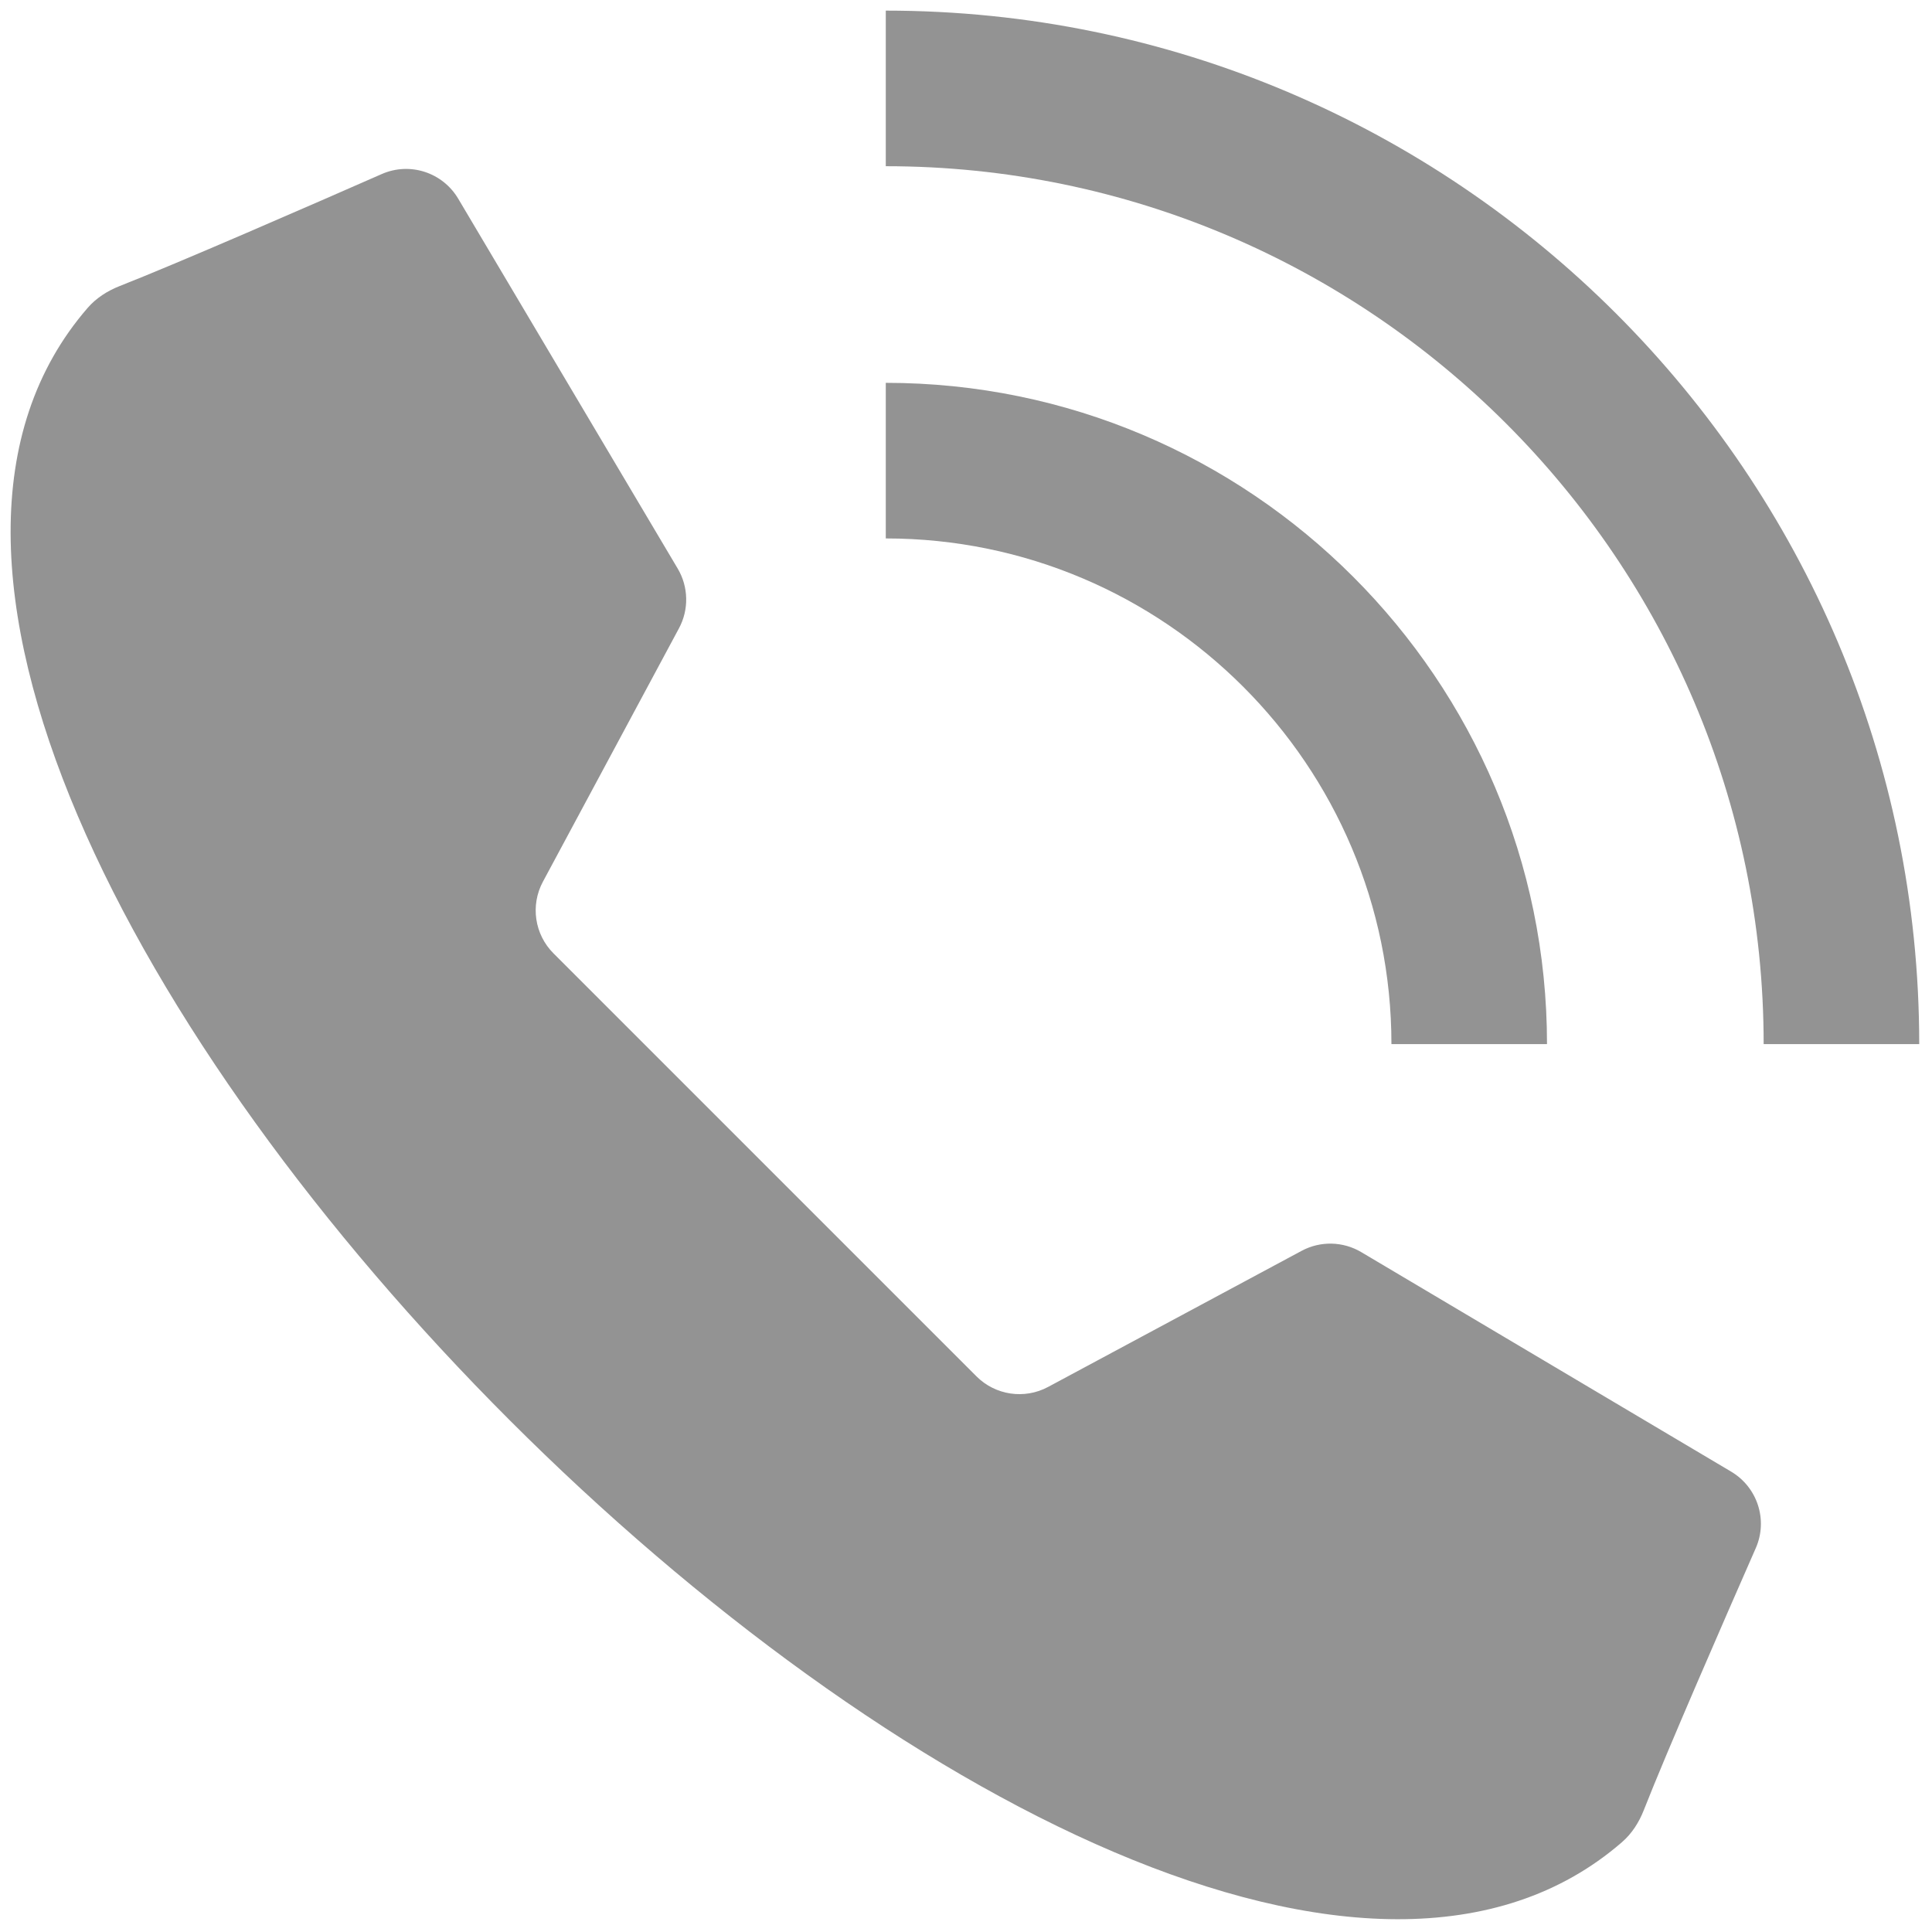 <svg xmlns="http://www.w3.org/2000/svg" xmlns:xlink="http://www.w3.org/1999/xlink" version="1.1" width="256" height="256" viewBox="0 0 256 256" xml:space="preserve">
<g style="stroke: none; stroke-width: 0; stroke-dasharray: none; stroke-linecap: butt; stroke-linejoin: miter; stroke-miterlimit: 10; fill: none; fill-rule: nonzero; opacity: 1;" transform="translate(1.407 1.407) scale(2.81 2.81)">
	<path d="M 35.571 54.428 l 9.974 9.974 c 0.893 0.893 2.266 1.095 3.378 0.498 l 11.953 -6.417 c 0.884 -0.475 1.952 -0.452 2.815 0.061 l 17.439 10.349 c 1.244 0.738 1.745 2.283 1.163 3.607 c -1.49 3.391 -4.203 9.607 -5.28 12.355 c -0.227 0.579 -0.564 1.109 -1.034 1.515 c -11.623 10.075 -34.747 -2.201 -52.446 -19.901 C 5.831 48.768 -6.445 25.644 3.63 14.021 c 0.407 -0.47 0.937 -0.807 1.515 -1.034 c 2.747 -1.078 8.964 -3.79 12.355 -5.28 c 1.324 -0.582 2.869 -0.082 3.607 1.163 l 10.349 17.44 c 0.512 0.863 0.535 1.931 0.061 2.815 L 25.1 41.076 c -0.597 1.112 -0.395 2.485 0.498 3.378 L 35.571 54.428 z" style="stroke: none; stroke-width: 1; stroke-dasharray: none; stroke-linecap: butt; stroke-linejoin: miter; stroke-miterlimit: 10; fill: rgb(147,147,147); fill-rule: nonzero; opacity: 1;" transform=" matrix(1 0 0 1 0 0) " stroke-linecap="round"/>
	<path d="M 90 48.733 h -7.336 c 0 -22.826 -18.57 -41.396 -41.396 -41.396 V 0 C 68.139 0 90 21.861 90 48.733 z" style="stroke: none; stroke-width: 1; stroke-dasharray: none; stroke-linecap: butt; stroke-linejoin: miter; stroke-miterlimit: 10; fill: rgb(147,147,147); fill-rule: nonzero; opacity: 1;" transform=" matrix(1 0 0 1 0 0) " stroke-linecap="round"/>
	<path d="M 72.448 48.733 h -7.336 c 0 -13.148 -10.696 -23.844 -23.844 -23.844 v -7.337 C 58.461 17.552 72.448 31.54 72.448 48.733 z" style="stroke: none; stroke-width: 1; stroke-dasharray: none; stroke-linecap: butt; stroke-linejoin: miter; stroke-miterlimit: 10; fill: rgb(147,147,147); fill-rule: nonzero; opacity: 1;" transform=" matrix(1 0 0 1 0 0) " stroke-linecap="round"/>
</g>
</svg>